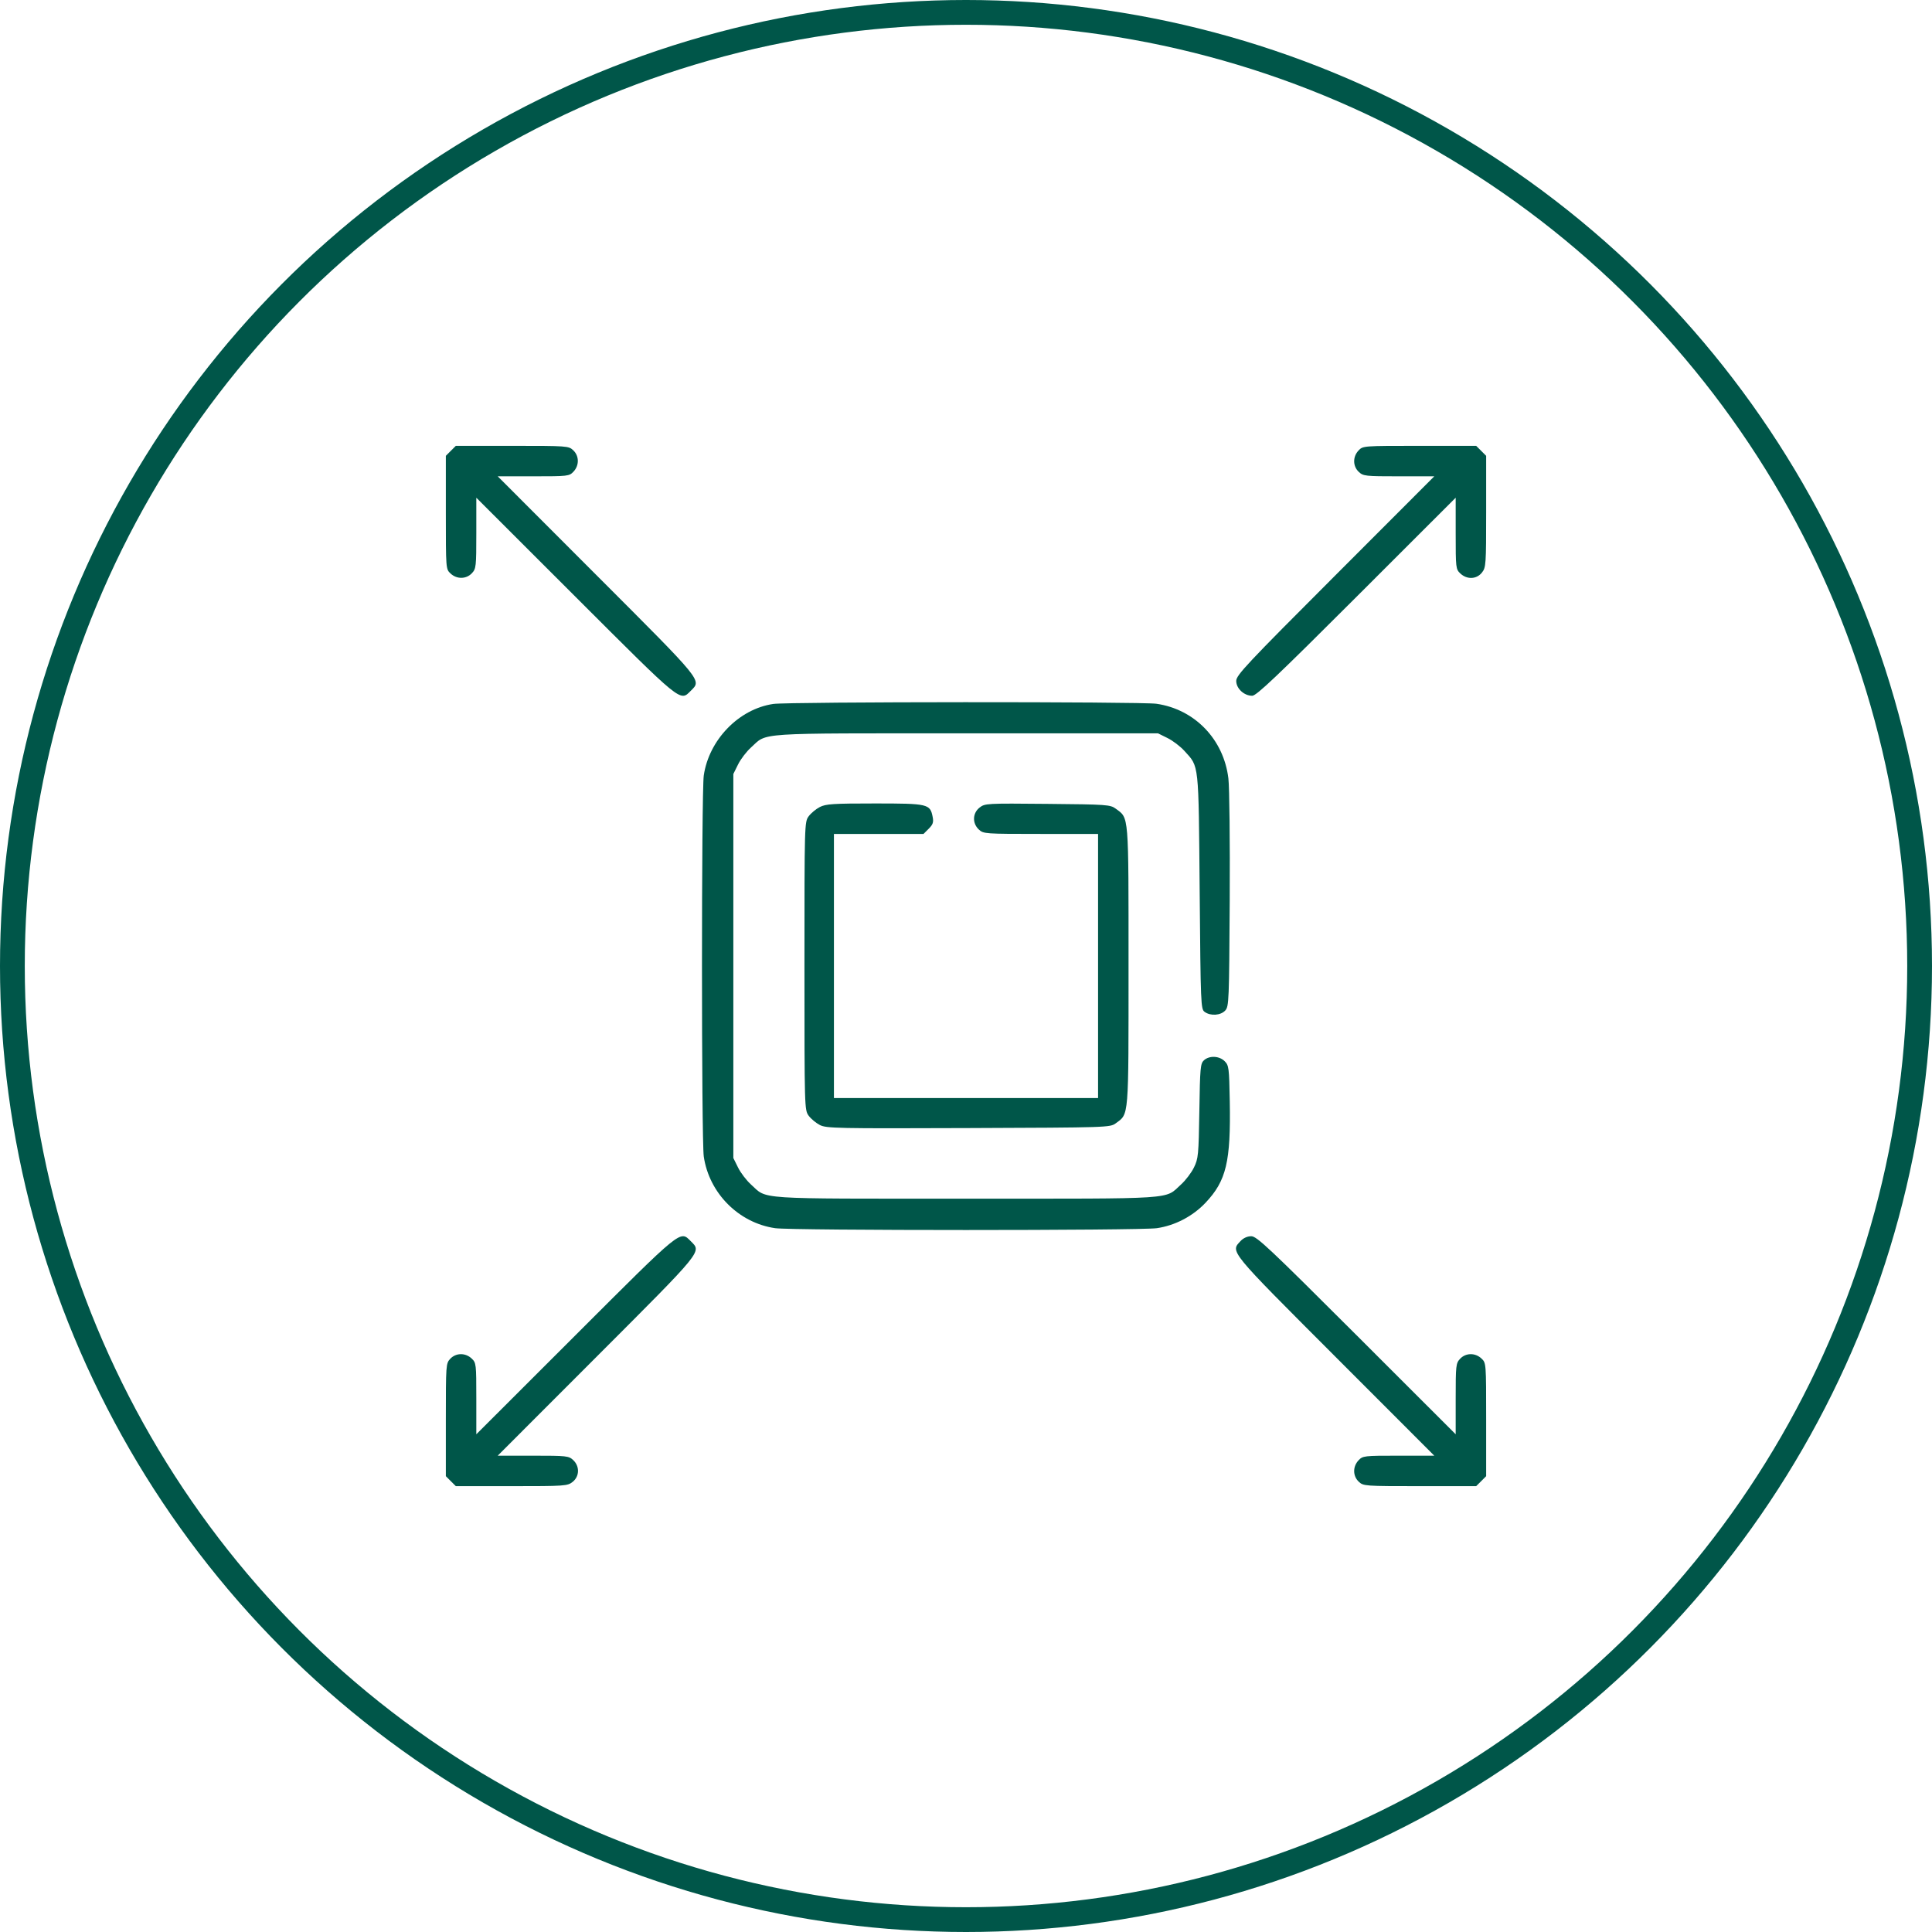 <?xml version="1.0" encoding="UTF-8"?> <svg xmlns="http://www.w3.org/2000/svg" width="78" height="78" viewBox="0 0 78 78" fill="none"> <circle cx="39" cy="39" r="38.5" stroke="#005649"></circle> <path fill-rule="evenodd" clip-rule="evenodd" d="M18.201 18.201L18 18.403V20.689C18 22.973 18 22.976 18.19 23.154C18.442 23.391 18.823 23.386 19.052 23.142C19.221 22.962 19.23 22.878 19.23 21.523V20.094L23.232 24.092C27.567 28.424 27.449 28.328 27.889 27.889C28.328 27.449 28.424 27.567 24.092 23.232L20.094 19.23H21.535C22.934 19.23 22.98 19.225 23.154 19.041C23.391 18.788 23.386 18.407 23.142 18.178C22.957 18.004 22.9 18 20.677 18H18.403L18.201 18.201ZM54.846 18.19C54.609 18.442 54.614 18.823 54.858 19.052C55.038 19.221 55.122 19.23 56.477 19.23H57.906L53.908 23.232C50.323 26.819 49.91 27.259 49.91 27.491C49.91 27.797 50.226 28.09 50.555 28.09C50.726 28.09 51.548 27.31 54.769 24.092L58.77 20.094V21.535C58.77 22.934 58.775 22.98 58.959 23.154C59.228 23.406 59.615 23.389 59.83 23.116C59.993 22.909 60 22.802 60 20.651V18.403L59.799 18.201L59.597 18H57.311C55.027 18 55.025 18 54.846 18.19ZM31.221 28.42C29.832 28.622 28.622 29.867 28.413 31.31C28.317 31.978 28.317 46.022 28.413 46.69C28.628 48.171 29.823 49.372 31.295 49.585C31.985 49.684 46.015 49.684 46.705 49.585C47.437 49.479 48.155 49.104 48.671 48.558C49.509 47.672 49.693 46.901 49.649 44.462C49.625 43.108 49.612 43.013 49.443 42.844C49.225 42.626 48.826 42.608 48.607 42.806C48.464 42.936 48.448 43.104 48.421 44.85C48.392 46.635 48.379 46.776 48.202 47.136C48.099 47.348 47.864 47.656 47.681 47.821C47.003 48.434 47.636 48.393 39 48.393C30.364 48.393 30.997 48.434 30.319 47.821C30.136 47.656 29.901 47.348 29.797 47.136L29.607 46.752V39V31.248L29.797 30.864C29.901 30.652 30.136 30.344 30.319 30.179C30.997 29.566 30.364 29.607 39 29.607H46.752L47.136 29.797C47.348 29.901 47.656 30.136 47.821 30.319C48.415 30.976 48.388 30.723 48.434 35.992C48.473 40.568 48.48 40.74 48.634 40.852C48.871 41.026 49.284 40.998 49.467 40.796C49.616 40.632 49.624 40.419 49.647 36.346C49.66 33.993 49.636 31.779 49.593 31.425C49.403 29.849 48.235 28.637 46.69 28.413C46.071 28.324 31.84 28.33 31.221 28.42ZM33.1 32.581C32.945 32.66 32.742 32.829 32.648 32.956C32.48 33.185 32.478 33.251 32.478 39C32.478 44.749 32.48 44.815 32.648 45.044C32.742 45.171 32.945 45.34 33.1 45.42C33.361 45.554 33.778 45.563 39.097 45.543C44.731 45.522 44.816 45.519 45.044 45.352C45.583 44.956 45.562 45.207 45.562 39C45.562 32.793 45.583 33.044 45.044 32.648C44.824 32.487 44.692 32.477 42.291 32.455C39.83 32.431 39.764 32.435 39.548 32.604C39.262 32.83 39.248 33.236 39.518 33.49C39.704 33.664 39.759 33.668 42.02 33.668H44.332V39V44.332H39H33.668V39V33.668H35.476H37.285L37.495 33.458C37.665 33.288 37.696 33.197 37.655 32.986C37.553 32.456 37.476 32.438 35.32 32.438C33.636 32.438 33.344 32.457 33.1 32.581ZM23.232 53.908L19.23 57.906V56.465C19.23 55.066 19.225 55.02 19.041 54.846C18.788 54.609 18.407 54.614 18.178 54.858C18.004 55.043 18 55.1 18 57.322V59.597L18.201 59.799L18.403 60H20.651C22.802 60 22.909 59.993 23.116 59.83C23.398 59.608 23.41 59.2 23.142 58.948C22.962 58.779 22.878 58.77 21.523 58.77H20.094L24.092 54.769C28.424 50.433 28.328 50.551 27.889 50.111C27.449 49.672 27.567 49.576 23.232 53.908ZM50.089 50.1C49.669 50.546 49.581 50.439 53.908 54.769L57.906 58.77H56.465C55.066 58.77 55.02 58.775 54.846 58.959C54.609 59.212 54.614 59.593 54.858 59.822C55.043 59.996 55.1 60 57.322 60H59.597L59.799 59.799L60 59.597V57.311C60 55.027 60 55.025 59.81 54.846C59.558 54.609 59.176 54.614 58.948 54.858C58.779 55.038 58.77 55.122 58.77 56.477V57.906L54.769 53.908C51.237 50.38 50.738 49.91 50.517 49.91C50.362 49.91 50.199 49.982 50.089 50.1Z" fill="#005649"></path> </svg> 